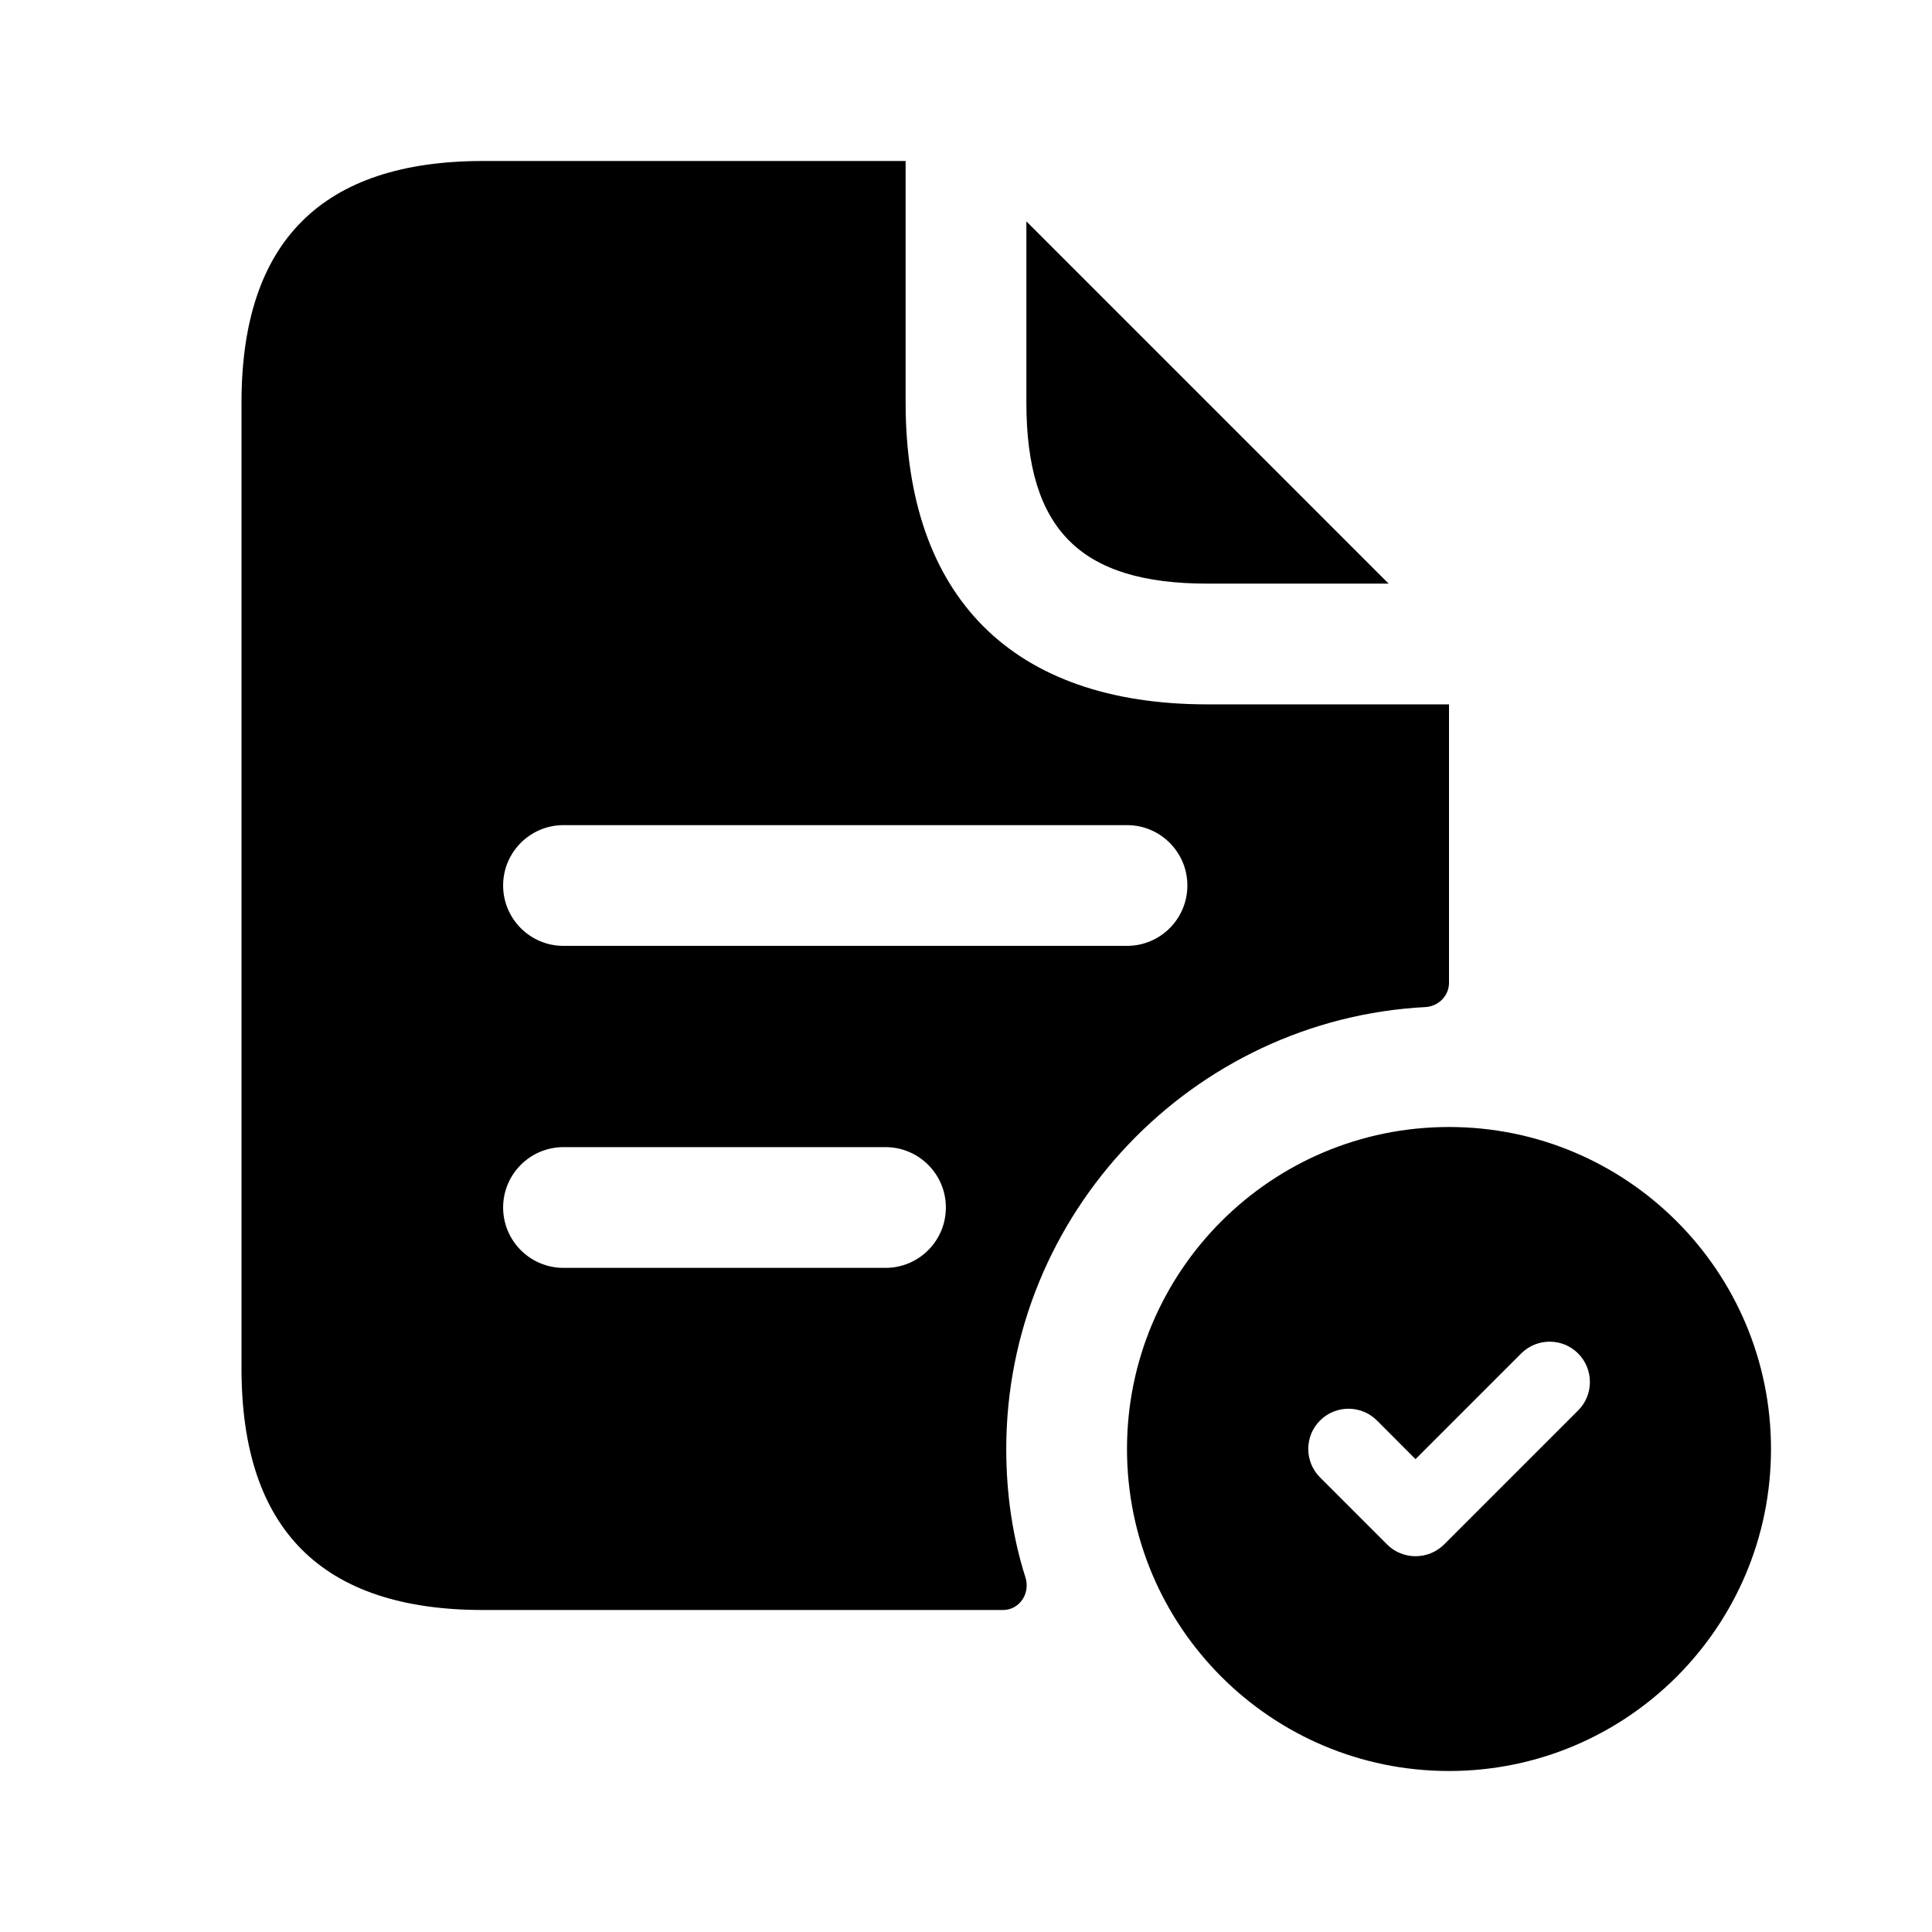 <svg width="24" height="24" viewBox="0 0 24 24" fill="none" xmlns="http://www.w3.org/2000/svg">
<path d="M12.75 5V2.75L17.25 7.25H15C13.42 7.25 12.75 6.58 12.75 5ZM12.74 19.6C12.8 19.8 12.66 20 12.46 20H6C4 20 3 19 3 17V5C3 3 4 2 6 2H11.25V5C11.25 7.42 12.58 8.75 15 8.75H18V12.21C18 12.37 17.87 12.5 17.71 12.51C14.82 12.66 12.5 15.07 12.5 18C12.5 18.56 12.58 19.1 12.74 19.6ZM11.75 15C11.75 14.586 11.414 14.25 11 14.25H7C6.586 14.25 6.25 14.586 6.25 15C6.25 15.414 6.586 15.75 7 15.75H11C11.414 15.75 11.75 15.414 11.75 15ZM14 11.75C14.414 11.75 14.75 11.414 14.75 11C14.75 10.586 14.414 10.25 14 10.25H7C6.586 10.25 6.25 10.586 6.25 11C6.25 11.414 6.586 11.75 7 11.75H14ZM22 18C22 20.209 20.209 22 18 22C15.791 22 14 20.209 14 18C14 15.791 15.791 14 18 14C20.209 14 22 15.791 22 18ZM19.604 16.813C19.409 16.618 19.092 16.618 18.897 16.813L17.584 18.126L17.105 17.646C16.91 17.451 16.593 17.451 16.398 17.646C16.203 17.841 16.203 18.158 16.398 18.353L17.231 19.186C17.325 19.28 17.452 19.332 17.585 19.332C17.718 19.332 17.845 19.279 17.939 19.186L19.606 17.519C19.799 17.325 19.799 17.009 19.604 16.813Z" fill="black"/>
</svg>

